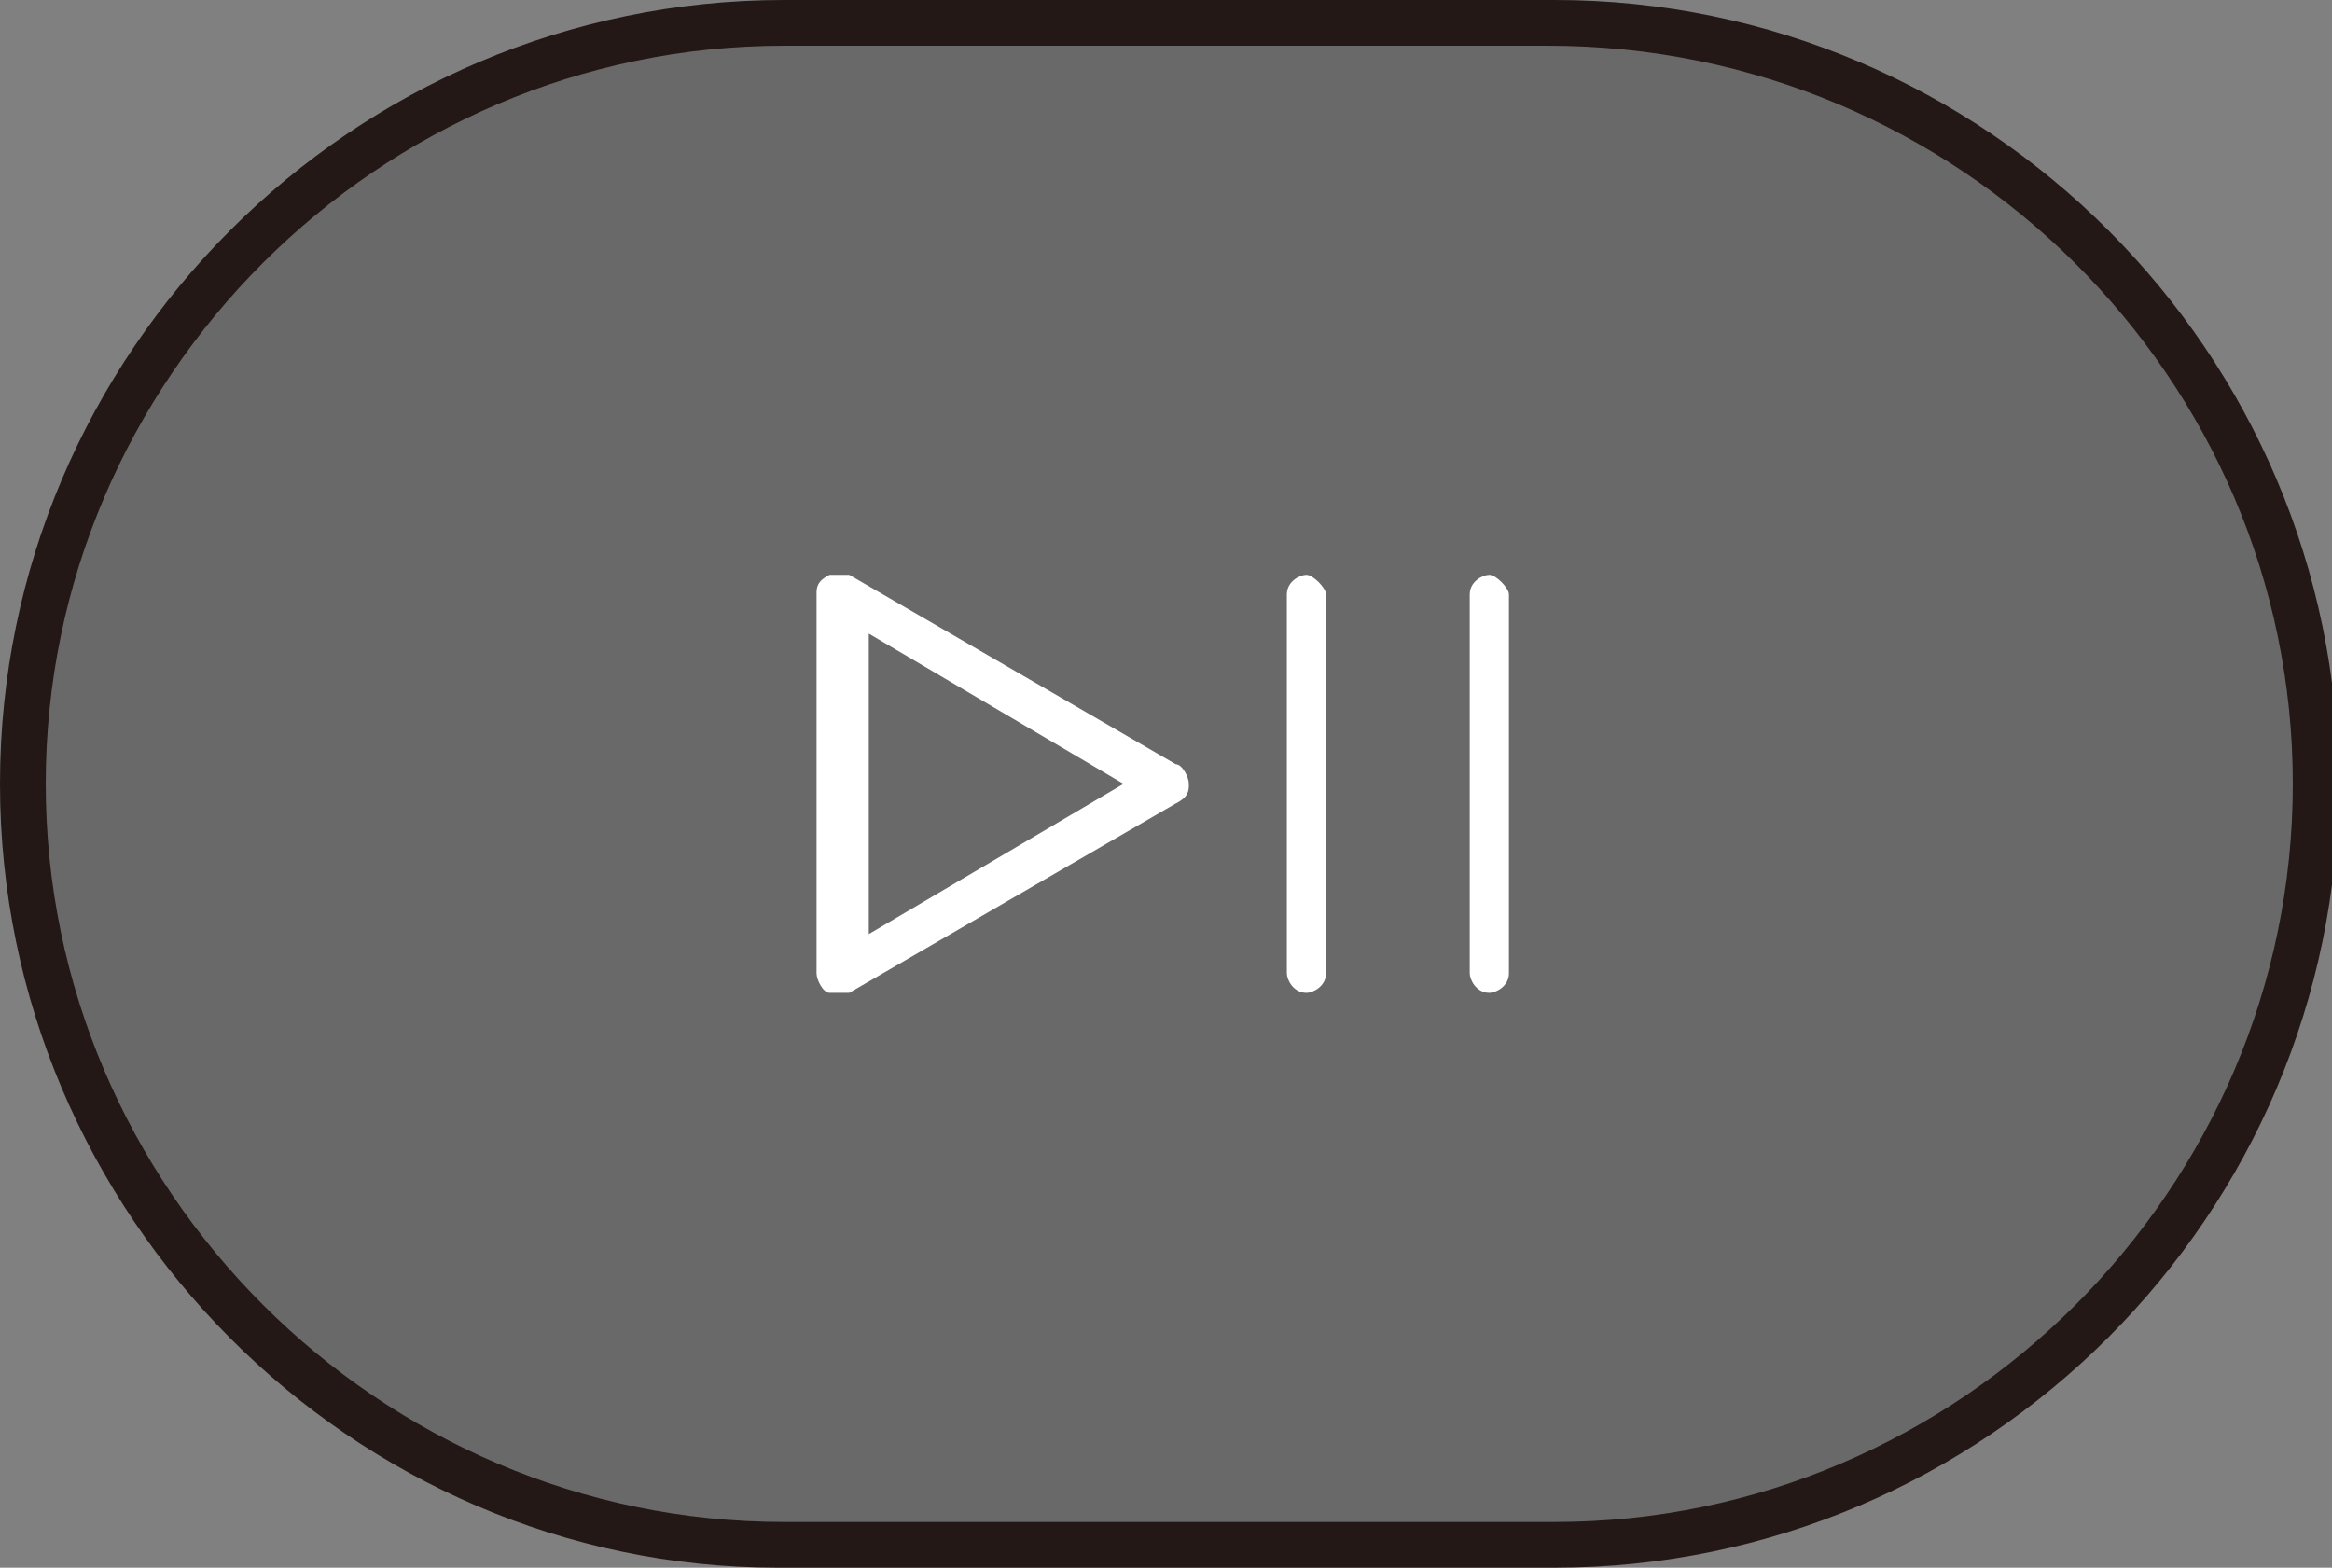 <?xml version="1.0" encoding="UTF-8"?>
<svg xmlns="http://www.w3.org/2000/svg" version="1.1" viewBox="0 0 35.7 24">
  <rect x="0" y="0" width="35.7" height="24" fill="#808080" stroke="none"/>
  <!-- Generator: Adobe Illustrator 29.1.0, SVG Export Plug-In . SVG Version: 2.1.0 Build 142)  -->
  <g id="_レイヤー_1" data-name="レイヤー_1">
    <g>
      <rect x=".4" y=".4" width="35" height="23.3" rx="11.6" ry="11.6" fill="#69696a"/>
      <path d="M23.7,24h-11.8C5.4,24,0,18.6,0,12S5.4,0,12,0h11.8c6.6,0,12,5.4,12,12s-5.4,12-12,12ZM12,.7C5.8.7.7,5.8.7,12s5.1,11.3,11.3,11.3h11.8c6.2,0,11.3-5.1,11.3-11.3S30,.7,23.7.7h-11.8Z" fill="#231815"/>
    </g>
  </g>
  <g id="_レイヤー_12" data-name="レイヤー_12">
    <g>
      <path d="M12.9,15.2c0,0-.1,0-.2,0-.1,0-.2-.2-.2-.3v-5.8c0-.1,0-.2.2-.3.1,0,.2,0,.3,0l5,2.9c.1,0,.2.2.2.3s0,.2-.2.3l-5,2.9c0,0-.1,0-.2,0ZM13.3,9.7v4.6l3.9-2.3-3.9-2.3Z" fill="#fff"/>
      <path d="M20,15.2c-.2,0-.3-.2-.3-.3v-5.8c0-.2.2-.3.3-.3s.3.2.3.3v5.8c0,.2-.2.3-.3.3Z" fill="#fff"/>
      <path d="M22.8,15.2c-.2,0-.3-.2-.3-.3v-5.8c0-.2.2-.3.3-.3s.3.2.3.3v5.8c0,.2-.2.3-.3.3Z" fill="#fff"/>
    </g>
  </g>
</svg>